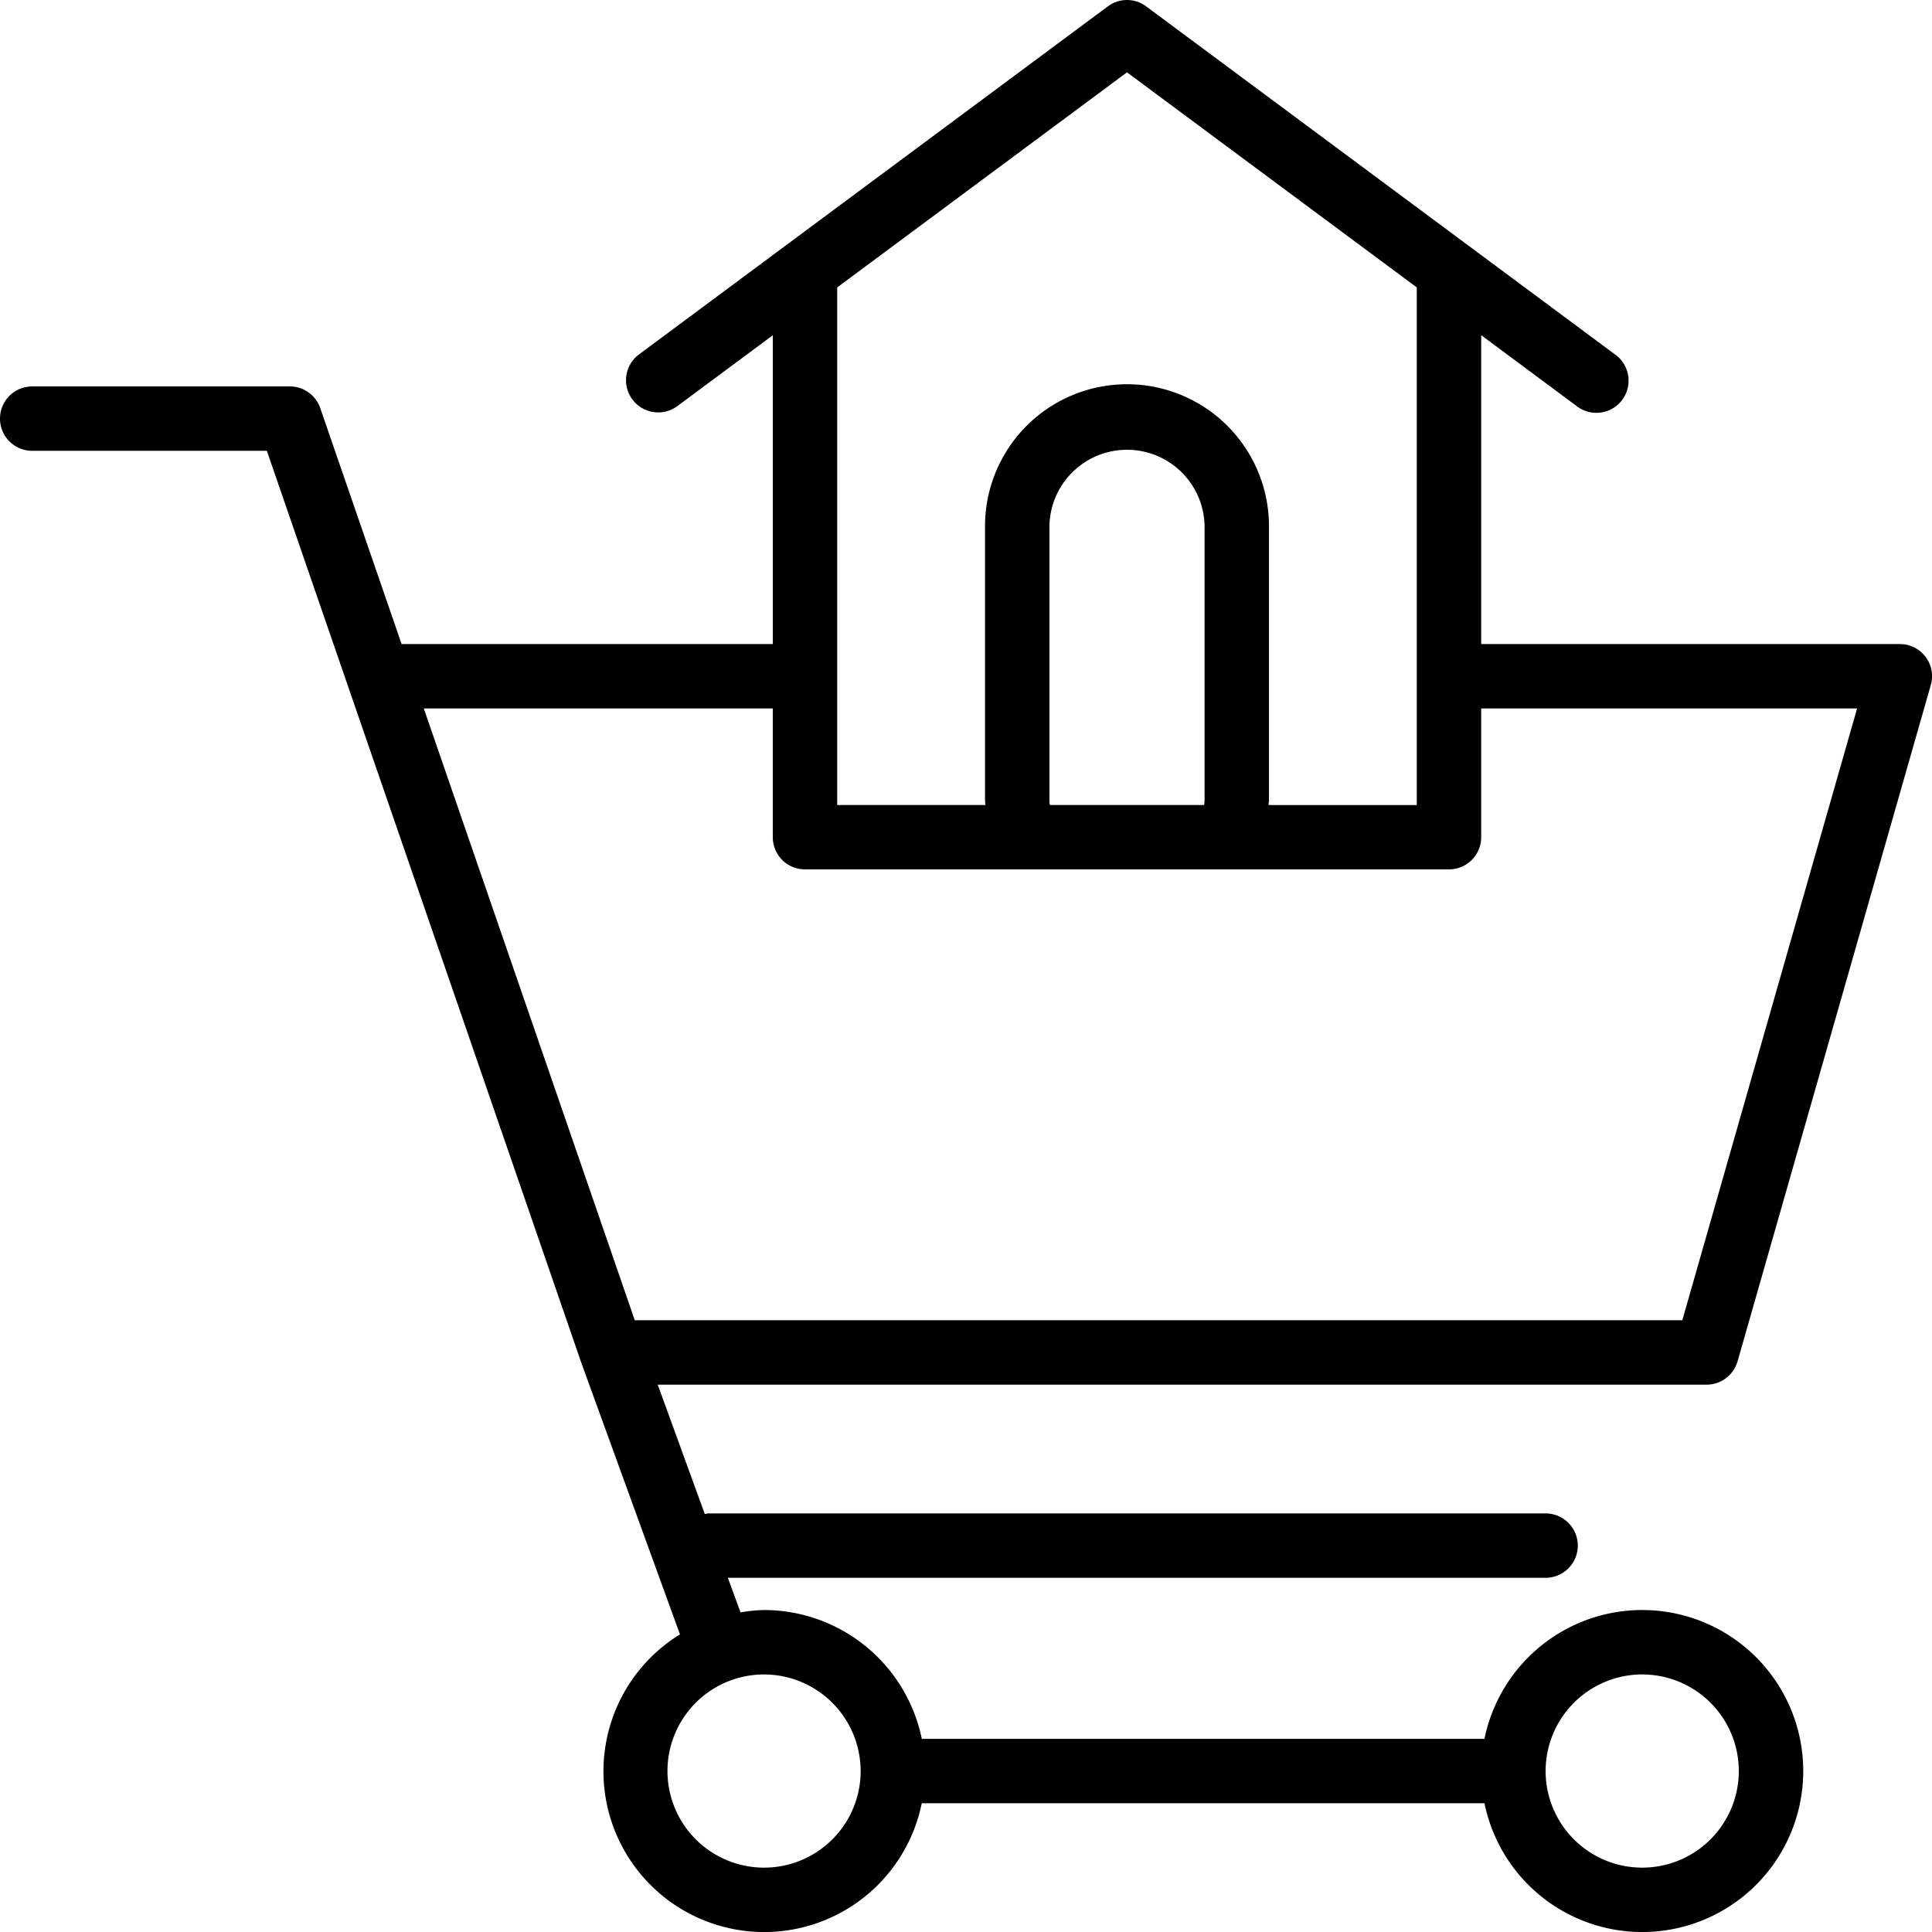<svg xmlns="http://www.w3.org/2000/svg" width="116.229" height="116.23" viewBox="0 0 116.229 116.23">
  <g id="Group_5" data-name="Group 5" transform="translate(-2 -1.999)">
    <path id="Path_16" data-name="Path 16" d="M104.669,85.3a1.941,1.941,0,0,0,1.864-1.408l11.623-40.68a1.932,1.932,0,0,0-1.864-2.466H91.109V22.165l5.713,4.24A1.936,1.936,0,1,0,99.13,23.3L70.954,2.383a1.927,1.927,0,0,0-2.307,0L40.47,23.3a1.936,1.936,0,1,0,2.307,3.109l5.715-4.24V40.744H26.16L21.267,26.552a1.939,1.939,0,0,0-1.833-1.306H3.937a1.937,1.937,0,1,0,0,3.874H18.053L36.975,83.992c0,.006.008.012.01.017s0,.01,0,.014l5.922,16.3a9.671,9.671,0,1,0,14.546,10.158H91.306a9.686,9.686,0,1,0,0-3.874H57.455a9.7,9.7,0,0,0-9.49-7.749A9.453,9.453,0,0,0,46.55,99l-.759-2.08H94.983a1.937,1.937,0,0,0,0-3.874H44.617c-.077,0-.141.035-.215.041L41.57,85.3Zm-3.874,17.434a5.811,5.811,0,1,1-5.811,5.811A5.819,5.819,0,0,1,100.794,102.732Zm-47.018,5.811a5.811,5.811,0,1,1-5.811-5.811A5.819,5.819,0,0,1,53.776,108.544ZM69.8,6.35,87.234,19.29v31.14H78.316c0-.089.025-.174.025-.265V33.656a8.541,8.541,0,1,0-17.082,0V50.164c0,.091.021.176.025.265H52.366V19.29Zm-4.641,44.08c-.008-.089-.025-.174-.025-.265V33.656a4.667,4.667,0,0,1,9.333,0V50.164c0,.091-.017.176-.025.265H65.159ZM48.491,44.618v7.749A1.935,1.935,0,0,0,50.429,54.3H89.171a1.935,1.935,0,0,0,1.937-1.937V44.618h22.614L103.208,81.424H40.187L27.495,44.618Z"/>
  </g>
</svg>

